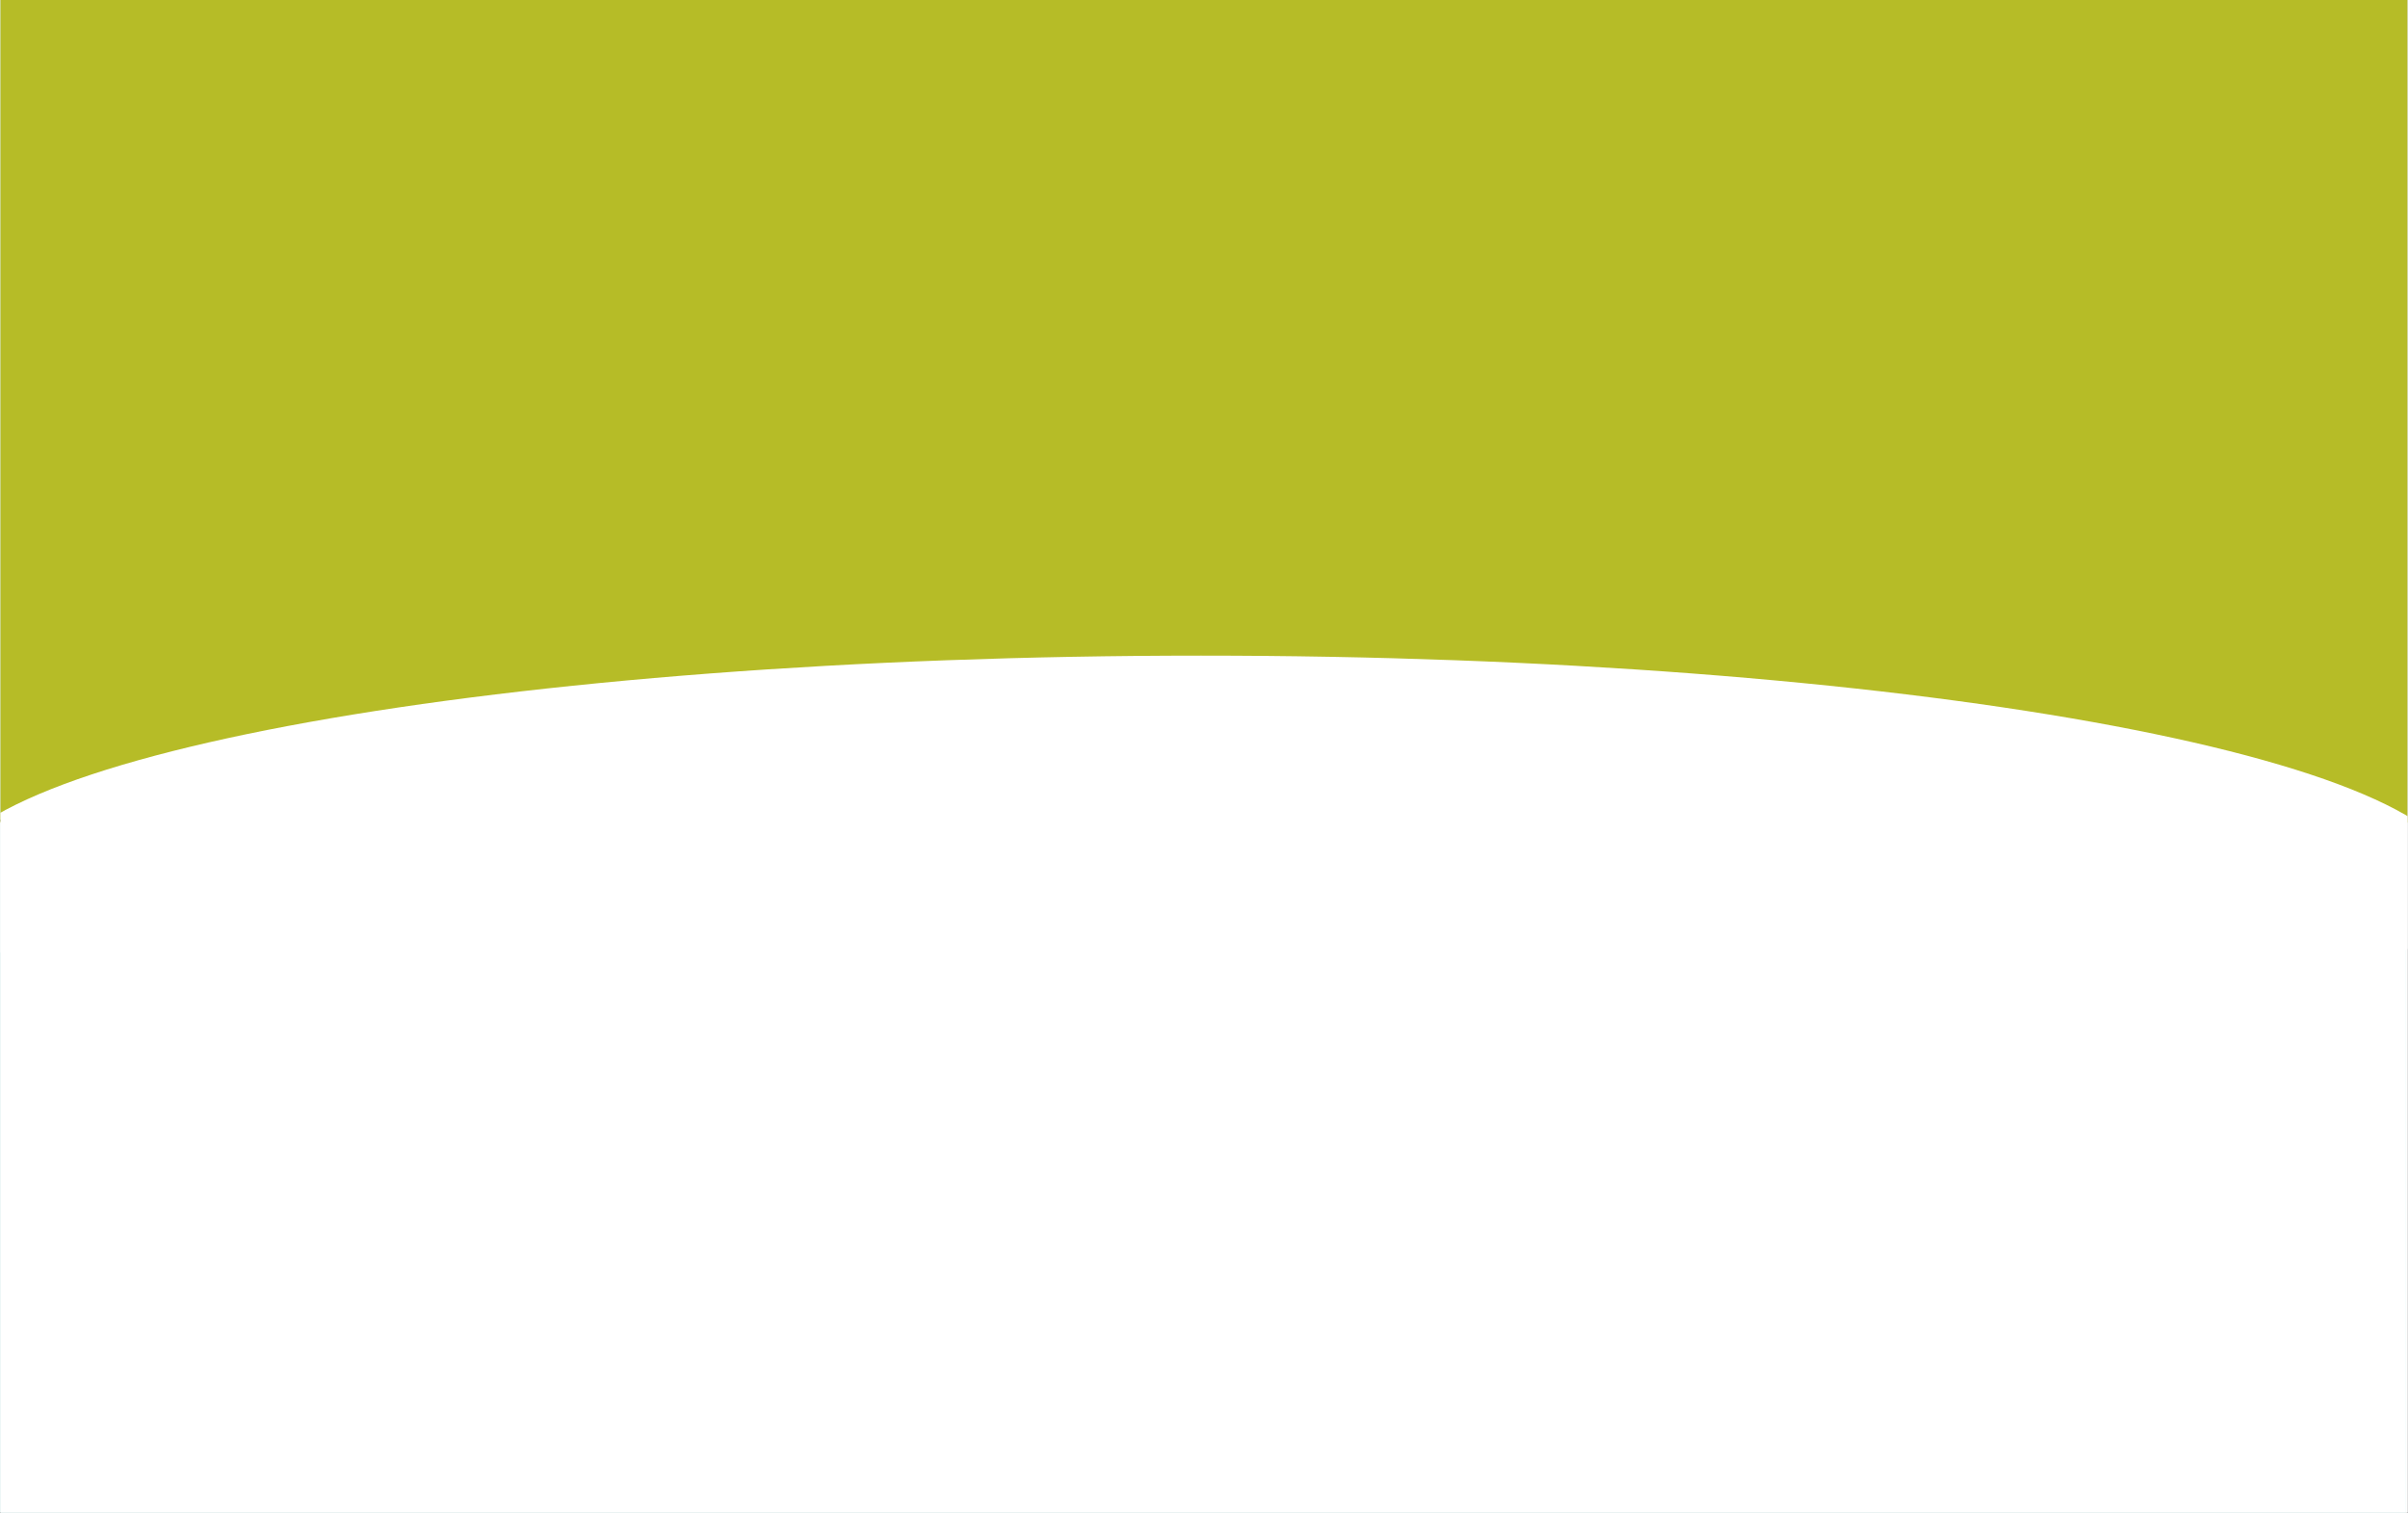<svg xmlns="http://www.w3.org/2000/svg" xmlns:xlink="http://www.w3.org/1999/xlink" width="1440" zoomAndPan="magnify" viewBox="0 0 1080 678.75" height="905" preserveAspectRatio="xMidYMid meet" version="1.0"><rect x="0" y="0" width="1080" height="678.75" fill="#808080" stroke="none"/><defs><clipPath id="e9b3549ca5"><path d="M 0.199 0 L 1079.801 0 L 1079.801 678.5 L 0.199 678.5 Z M 0.199 0 " clip-rule="nonzero"/></clipPath><clipPath id="9adae76526"><path d="M 0.199 0.152 L 1079.051 0.152 L 1079.051 678.348 L 0.199 678.348 Z M 0.199 0.152 " clip-rule="nonzero"/></clipPath><clipPath id="3f6fe58b34"><path d="M 0.199 305 L 1079.051 305 L 1079.051 678.348 L 0.199 678.348 Z M 0.199 305 " clip-rule="nonzero"/></clipPath><clipPath id="dd76a12219"><path d="M 0.199 301 L 1079.051 301 L 1079.051 678.348 L 0.199 678.348 Z M 0.199 301 " clip-rule="nonzero"/></clipPath><clipPath id="3e43426820"><path d="M 0.199 0 L 1079.801 0 L 1079.801 368.973 L 0.199 368.973 Z M 0.199 0 " clip-rule="nonzero"/></clipPath><clipPath id="61ef6e7c55"><path d="M 0.199 294.09 L 1079.801 294.09 L 1079.801 497.641 L 0.199 497.641 Z M 0.199 294.09 " clip-rule="nonzero"/></clipPath><clipPath id="5b3665897b"><path d="M 538.672 294.09 C 226.215 294.09 -27.086 339.656 -27.086 395.867 C -27.086 452.074 226.215 497.641 538.672 497.641 C 851.133 497.641 1104.43 452.074 1104.43 395.867 C 1104.43 339.656 851.133 294.09 538.672 294.09 Z M 538.672 294.09 " clip-rule="nonzero"/></clipPath></defs><g clip-path="url(#e9b3549ca5)"><path fill="#ffffff" d="M 0.199 0 L 1079.801 0 L 1079.801 678.5 L 0.199 678.5 Z M 0.199 0 " fill-opacity="1" fill-rule="nonzero"/><path fill="#ffffff" d="M 0.199 0 L 1079.801 0 L 1079.801 678.5 L 0.199 678.5 Z M 0.199 0 " fill-opacity="1" fill-rule="nonzero"/></g><g clip-path="url(#9adae76526)"><path fill="#d3f6f6" d="M 0.199 0.152 L 1079.051 0.152 L 1079.051 678.348 L 0.199 678.348 Z M 0.199 0.152 " fill-opacity="1" fill-rule="nonzero"/></g><g clip-path="url(#3f6fe58b34)"><path fill="#ffffff" d="M 1410.574 597.414 C 1410.574 637.605 1386.293 675.949 1342.246 710.883 C 1298.199 745.812 1234.445 777.285 1155.629 803.723 C 997.996 856.59 780.203 889.301 539.625 889.301 C 299.043 889.301 81.258 856.59 -76.375 803.723 C -155.191 777.285 -218.949 745.812 -262.992 710.883 C -307.043 675.949 -331.324 637.605 -331.324 597.414 C -331.324 557.227 -307.043 518.879 -262.992 483.945 C -218.949 449.02 -155.191 417.547 -76.375 391.109 C 81.258 338.238 299.043 305.527 539.625 305.527 C 780.203 305.527 997.996 338.238 1155.629 391.109 C 1234.445 417.547 1298.199 449.02 1342.246 483.945 C 1386.293 518.879 1410.574 557.227 1410.574 597.414 Z M 1410.574 597.414 " fill-opacity="1" fill-rule="nonzero"/></g><g clip-path="url(#dd76a12219)"><path stroke-linecap="butt" transform="matrix(0.749, 0, 0, 0.749, 0.199, 0.151)" fill="none" stroke-linejoin="miter" d="M 1882.501 796.999 C 1882.501 850.631 1850.091 901.797 1791.299 948.413 C 1732.508 995.024 1647.412 1037.022 1542.212 1072.301 C 1331.811 1142.848 1041.112 1186.498 720 1186.498 C 398.883 1186.498 108.194 1142.848 -102.207 1072.301 C -207.407 1037.022 -292.508 995.024 -351.295 948.413 C -410.091 901.797 -442.501 850.631 -442.501 796.999 C -442.501 743.372 -410.091 692.2 -351.295 645.584 C -292.508 598.978 -207.407 556.981 -102.207 521.702 C 108.194 451.15 398.883 407.5 720 407.5 C 1041.112 407.5 1331.811 451.15 1542.212 521.702 C 1647.412 556.981 1732.508 598.978 1791.299 645.584 C 1850.091 692.2 1882.501 743.372 1882.501 796.999 Z M 1882.501 796.999 " stroke="#222222" stroke-width="1" stroke-opacity="1" stroke-miterlimit="4"/></g><g clip-path="url(#3e43426820)"><path fill="#b6bc27" d="M 0.199 0 L 1079.734 0 L 1079.734 368.973 L 0.199 368.973 Z M 0.199 0 " fill-opacity="1" fill-rule="nonzero"/></g><g clip-path="url(#61ef6e7c55)"><g clip-path="url(#5b3665897b)"><path fill="#ffffff" d="M -27.086 294.09 L 1104.367 294.09 L 1104.367 497.641 L -27.086 497.641 Z M -27.086 294.09 " fill-opacity="1" fill-rule="nonzero"/></g></g></svg>